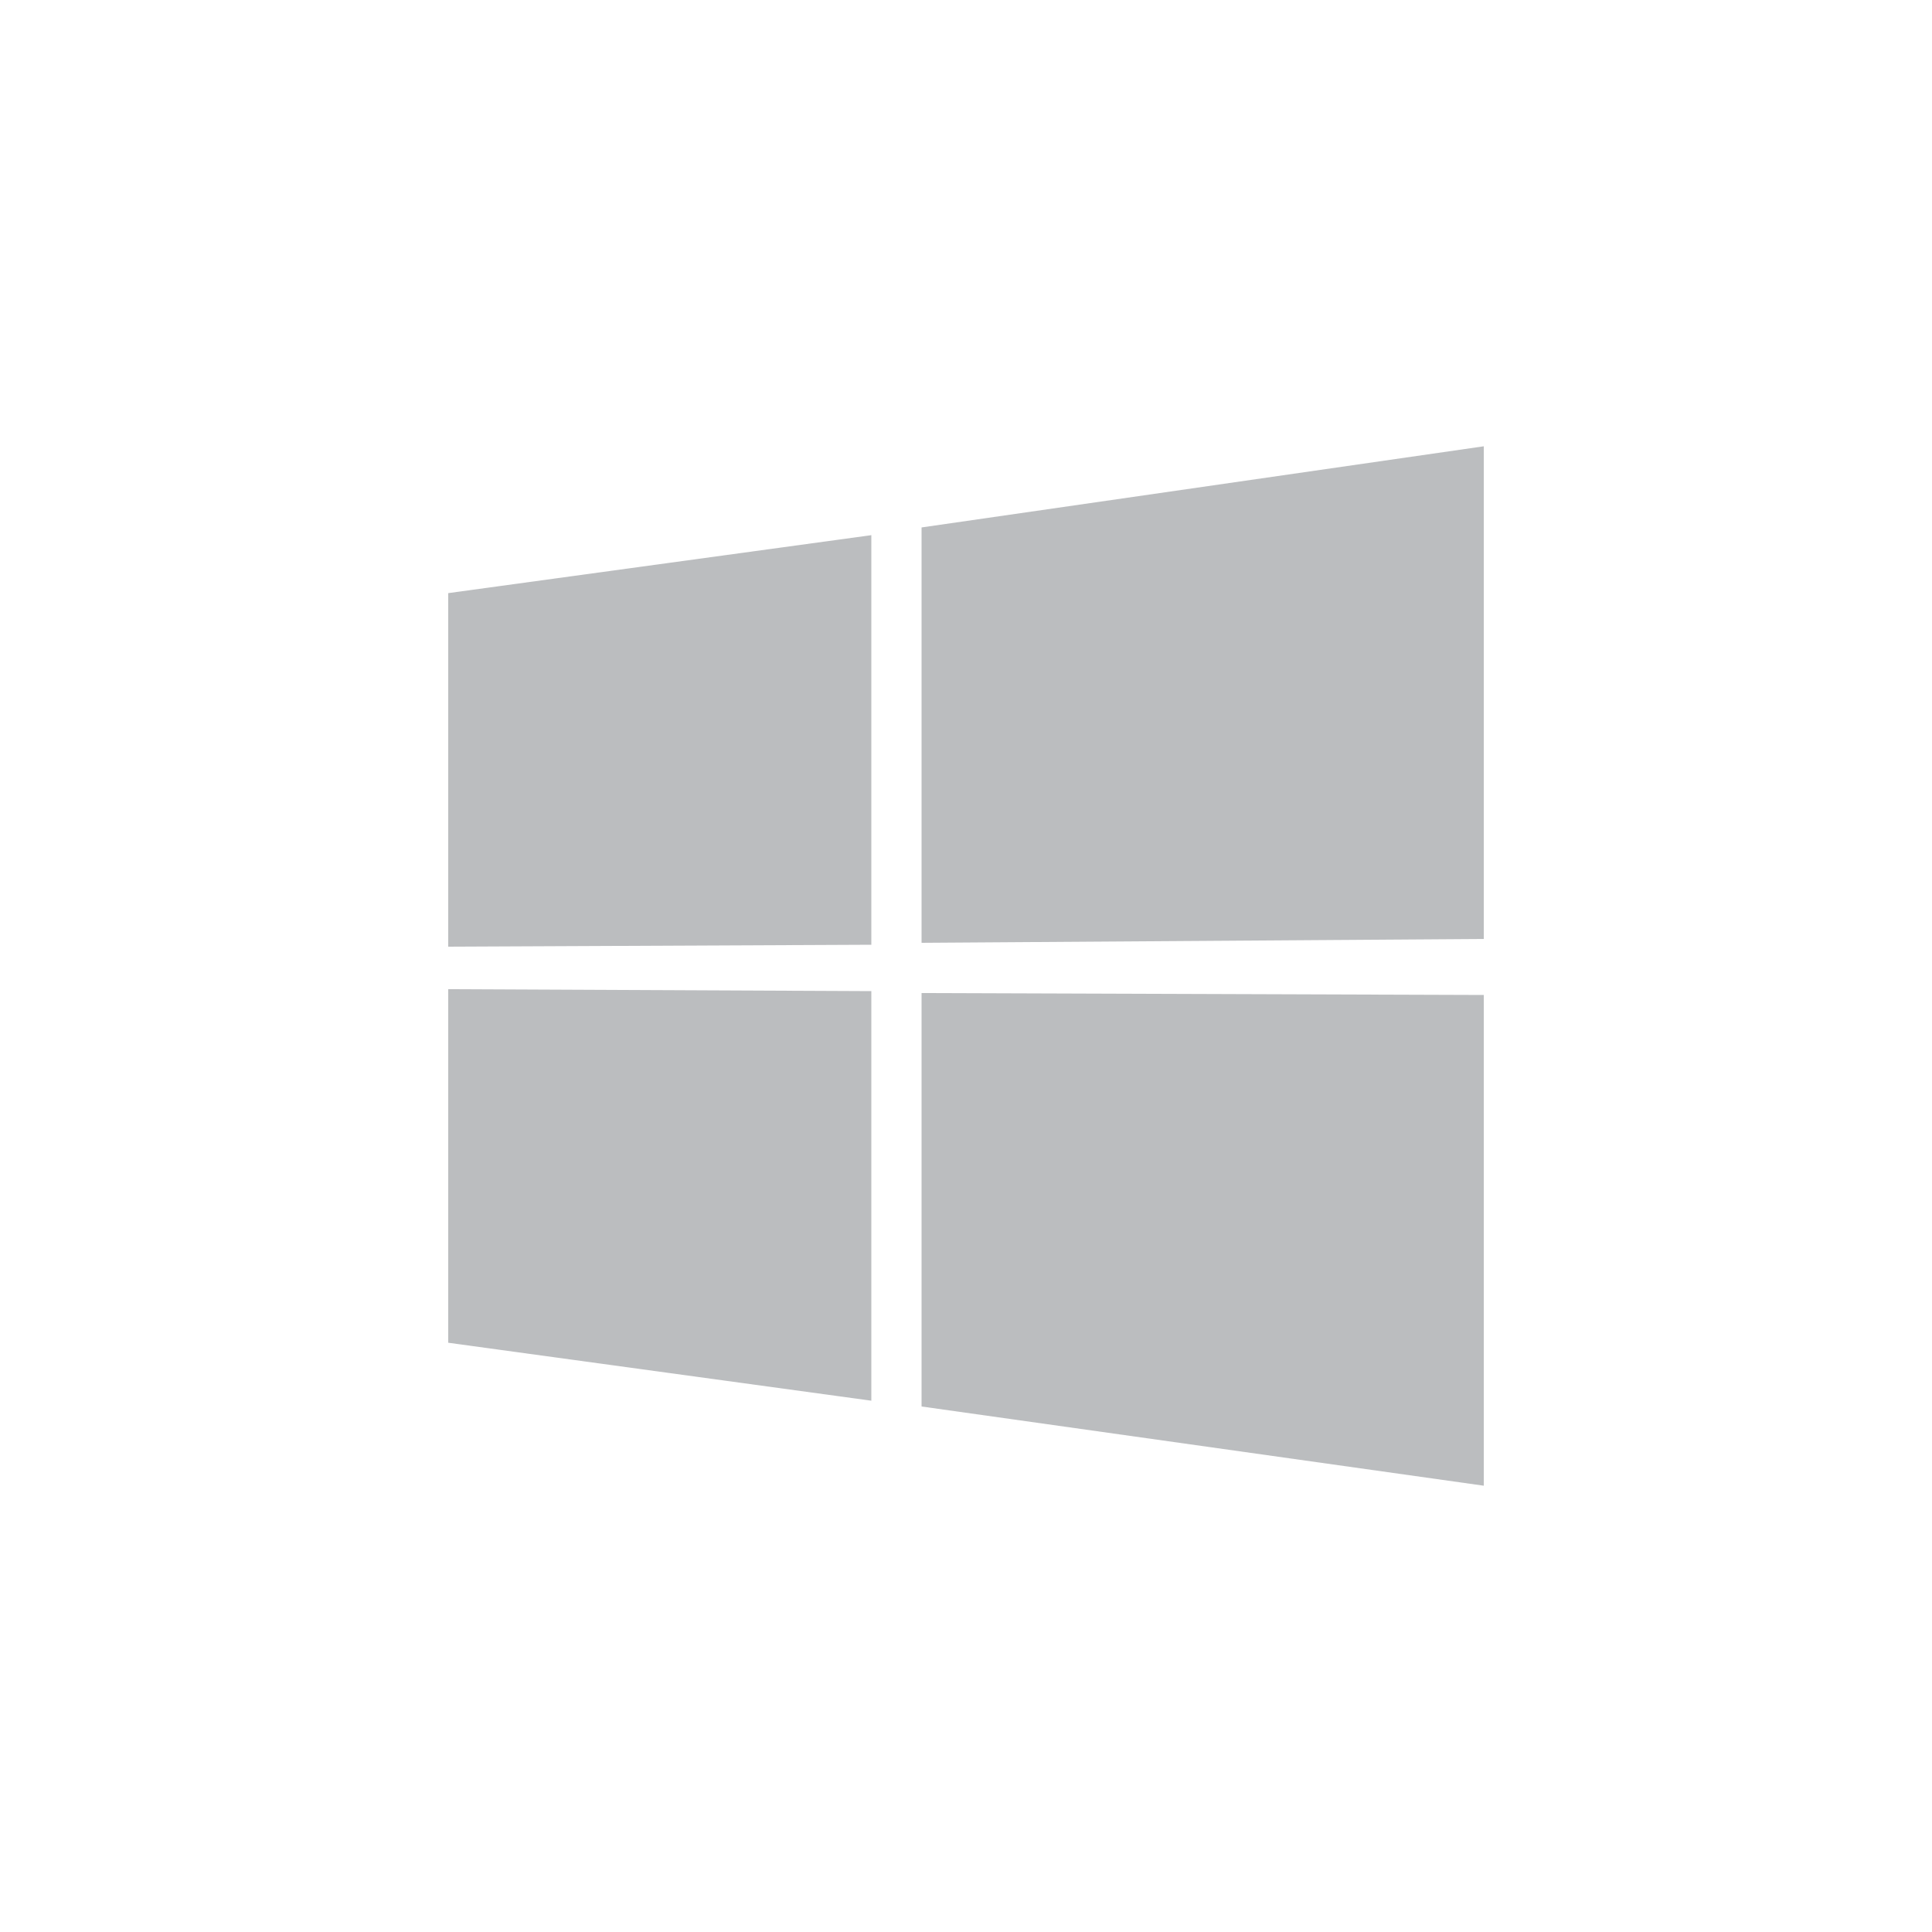 <?xml version="1.0" encoding="UTF-8"?> <!-- Generator: Adobe Illustrator 24.1.0, SVG Export Plug-In . SVG Version: 6.00 Build 0) --> <svg xmlns="http://www.w3.org/2000/svg" xmlns:xlink="http://www.w3.org/1999/xlink" version="1.1" id="Layer_1" x="0px" y="0px" viewBox="0 0 100 100" style="enable-background:new 0 0 100 100;" xml:space="preserve"> <style type="text/css"> .st0{fill:#BBBDBF;} </style> <path class="st0" d="M23.2,30.7l21.9-3l0,21.2L23.2,49L23.2,30.7L23.2,30.7z M45.1,51.3l0,21.2l-21.9-3l0-18.3L45.1,51.3L45.1,51.3z M47.7,27.3l29.1-4.2v25.5l-29.1,0.2V27.3L47.7,27.3z M76.8,51.5l0,25.4l-29.1-4.1l0-21.4L76.8,51.5z"></path> </svg> 
